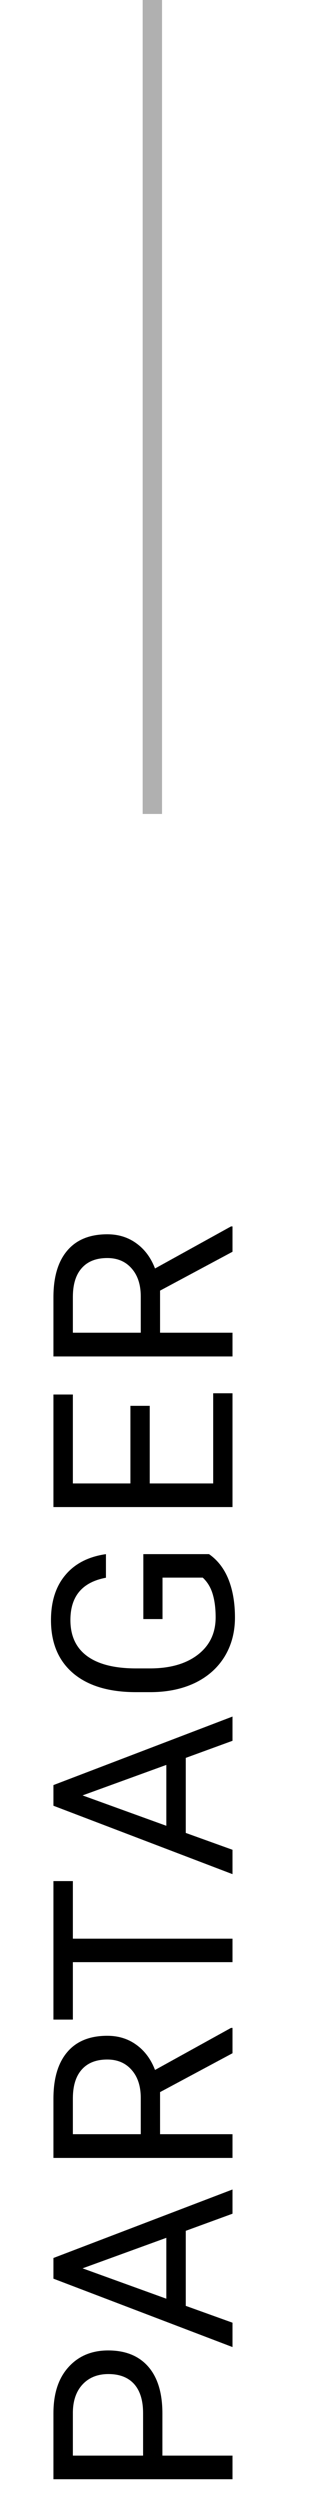 <svg width="16" height="129" viewBox="0 0 16 129" fill="none" xmlns="http://www.w3.org/2000/svg">
<path d="M8.382 126.708H12V127.927H2.758L2.758 124.519C2.758 123.507 3.016 122.716 3.532 122.145C4.048 121.569 4.732 121.281 5.583 121.281C6.48 121.281 7.172 121.563 7.658 122.125C8.141 122.684 8.382 123.486 8.382 124.531V126.708ZM7.385 126.708V124.519C7.385 123.867 7.233 123.368 6.928 123.021C6.619 122.674 6.175 122.5 5.595 122.5C5.045 122.5 4.605 122.674 4.275 123.021C3.945 123.368 3.773 123.844 3.761 124.449L3.761 126.708H7.385ZM9.588 115.109V118.981L12 119.85V121.107L2.758 117.578V116.511L12 112.976V114.226L9.588 115.109ZM8.585 118.612V115.47L4.262 117.045L8.585 118.612ZM8.261 107.952V110.123H12V111.348H2.758L2.758 108.288C2.758 107.247 2.995 106.448 3.469 105.889C3.943 105.326 4.632 105.045 5.538 105.045C6.114 105.045 6.615 105.201 7.042 105.514C7.47 105.823 7.789 106.255 8.001 106.809L11.924 104.638H12V105.946L8.261 107.952ZM7.265 110.123V108.25C7.265 107.645 7.108 107.165 6.795 106.809C6.482 106.45 6.063 106.27 5.538 106.27C4.967 106.27 4.529 106.441 4.224 106.784C3.919 107.123 3.765 107.613 3.761 108.257V110.123H7.265ZM3.761 97.063V100.034H12V101.246H3.761L3.761 104.21H2.758L2.758 97.063H3.761ZM9.588 90.706V94.578L12 95.448V96.705L2.758 93.175V92.109L12 88.573V89.824L9.588 90.706ZM8.585 94.21V91.068L4.262 92.642L8.585 94.21ZM10.788 80.192C11.236 80.505 11.573 80.943 11.797 81.506C12.017 82.064 12.127 82.716 12.127 83.461C12.127 84.214 11.951 84.882 11.6 85.466C11.245 86.05 10.741 86.503 10.089 86.825C9.438 87.142 8.682 87.305 7.823 87.314H7.017C5.625 87.314 4.546 86.99 3.78 86.343C3.014 85.691 2.631 84.777 2.631 83.6C2.631 82.635 2.878 81.859 3.374 81.271C3.864 80.683 4.563 80.323 5.468 80.192V81.41C4.245 81.639 3.634 82.367 3.634 83.594C3.634 84.411 3.922 85.031 4.497 85.454C5.068 85.873 5.898 86.084 6.985 86.089H7.741C8.778 86.089 9.603 85.852 10.216 85.378C10.826 84.904 11.13 84.263 11.13 83.454C11.13 82.997 11.08 82.597 10.978 82.255C10.877 81.912 10.705 81.628 10.464 81.404H8.388V83.543H7.398V80.192H10.788ZM7.728 72.54V76.545H11.003V71.892H12V77.764H2.758L2.758 71.956H3.761L3.761 76.545H6.731V72.54H7.728ZM8.261 66.596V68.767H12V69.992H2.758L2.758 66.932C2.758 65.891 2.995 65.091 3.469 64.533C3.943 63.97 4.632 63.688 5.538 63.688C6.114 63.688 6.615 63.845 7.042 64.158C7.47 64.467 7.789 64.899 8.001 65.453L11.924 63.282H12V64.59L8.261 66.596ZM7.265 68.767V66.894C7.265 66.289 7.108 65.809 6.795 65.453C6.482 65.093 6.063 64.914 5.538 64.914C4.967 64.914 4.529 65.085 4.224 65.428C3.919 65.766 3.765 66.257 3.761 66.9L3.761 68.767H7.265Z" fill="black"/>
<line x1="7.863" x2="7.863" y2="42" stroke="#B0B0B0"/>
</svg>
